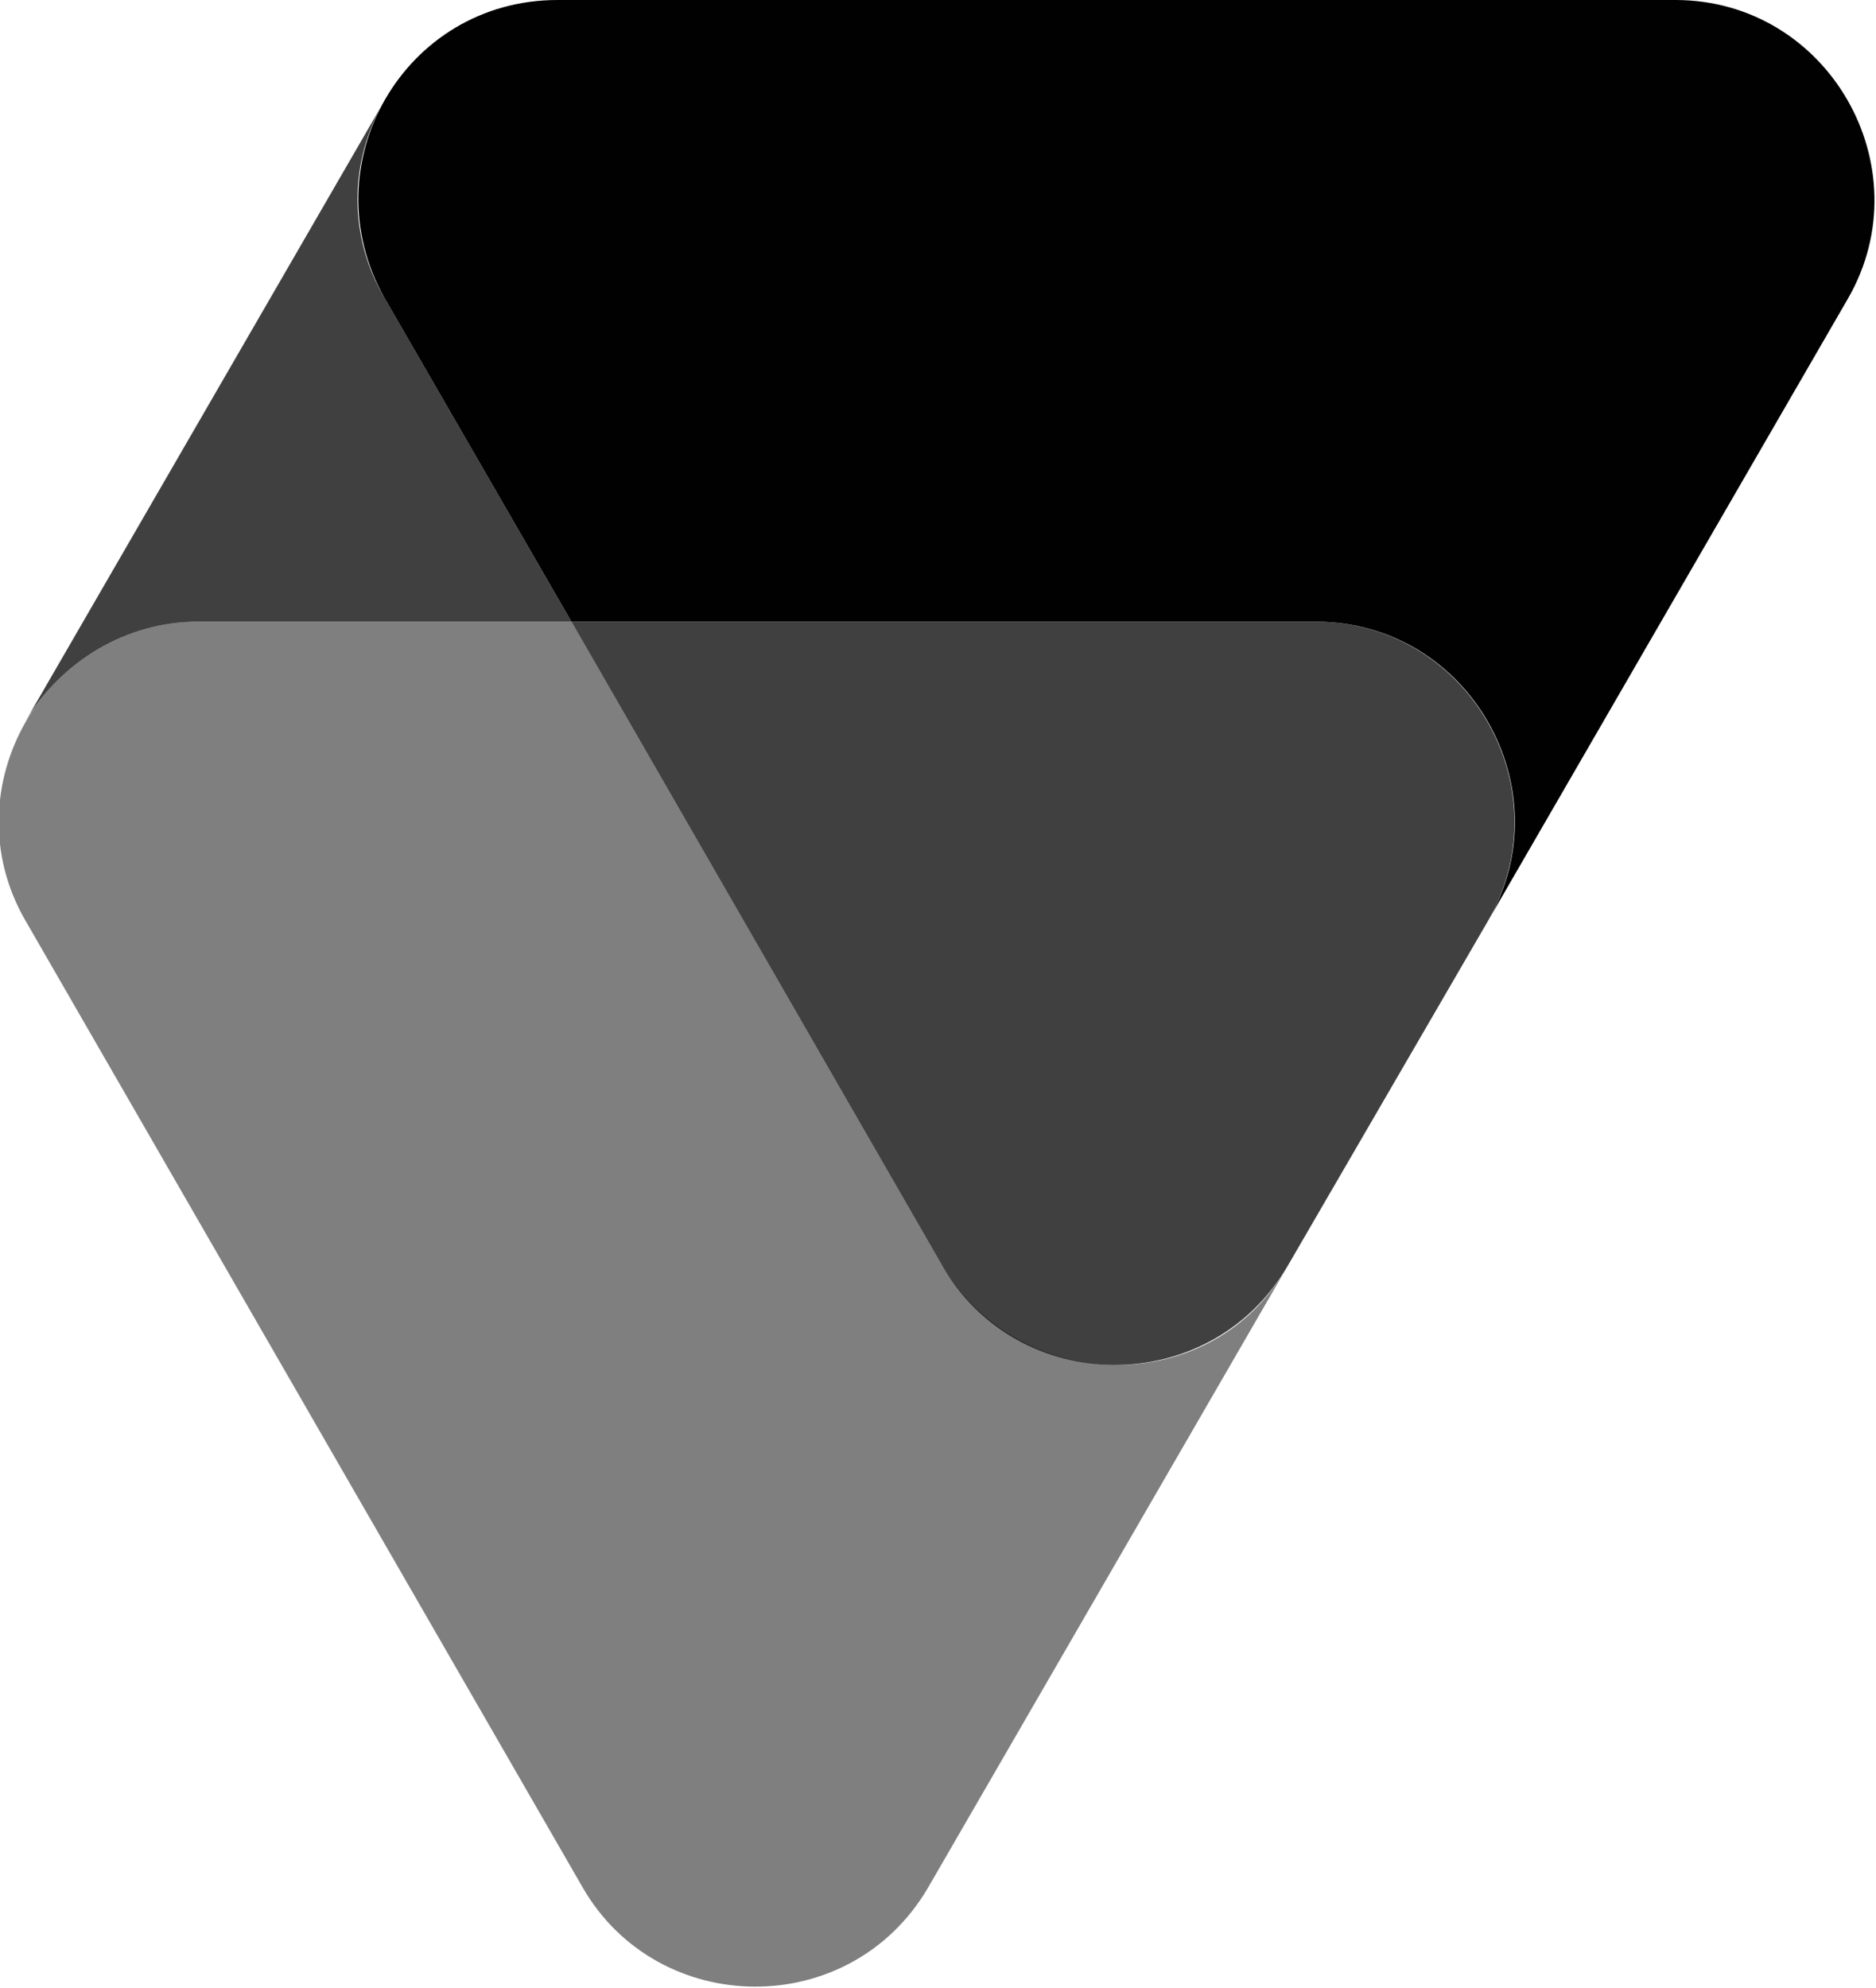 <?xml version="1.0" encoding="utf-8"?>
<!-- Generator: Adobe Illustrator 23.0.1, SVG Export Plug-In . SVG Version: 6.00 Build 0)  -->
<svg version="1.1" id="Layer_1" xmlns="http://www.w3.org/2000/svg" xmlns:xlink="http://www.w3.org/1999/xlink" x="0px" y="0px"
	 viewBox="0 0 67.3 71.3" style="enable-background:new 0 0 67.3 71.3;" xml:space="preserve">
<style type="text/css">
	.st0{opacity:0.5;fill:#010101;}
	.st1{opacity:0.75;fill:#010101;}
	.st2{fill:#010101;}
</style>
<path class="st0" d="M33.8,45.4L20.5,22.3H7.1c-5.5,0-8.9,6-6.2,10.7l20,34.7c2.7,4.7,9.6,4.8,12.4,0l12.9-22.3
	C43.5,50.2,36.6,50.1,33.8,45.4z"/>
<path class="st1" d="M47.2,22.3H20.5l13.3,23.1c2.7,4.7,9.6,4.8,12.4,0L53.4,33C56.1,28.2,52.6,22.3,47.2,22.3z"/>
<path class="st2" d="M60.1,0H20c-5.5,0-8.9,5.9-6.2,10.7l6.7,11.6h26.7c5.5,0,8.9,6,6.2,10.7l12.9-22.3C69,6,65.6,0,60.1,0z"/>
<path class="st1" d="M13.8,10.7c-1.3-2.2-1.3-4.9,0-7.1L0.9,25.9c1.3-2.2,3.6-3.6,6.2-3.6h13.4L13.8,10.7z"/>
</svg>
